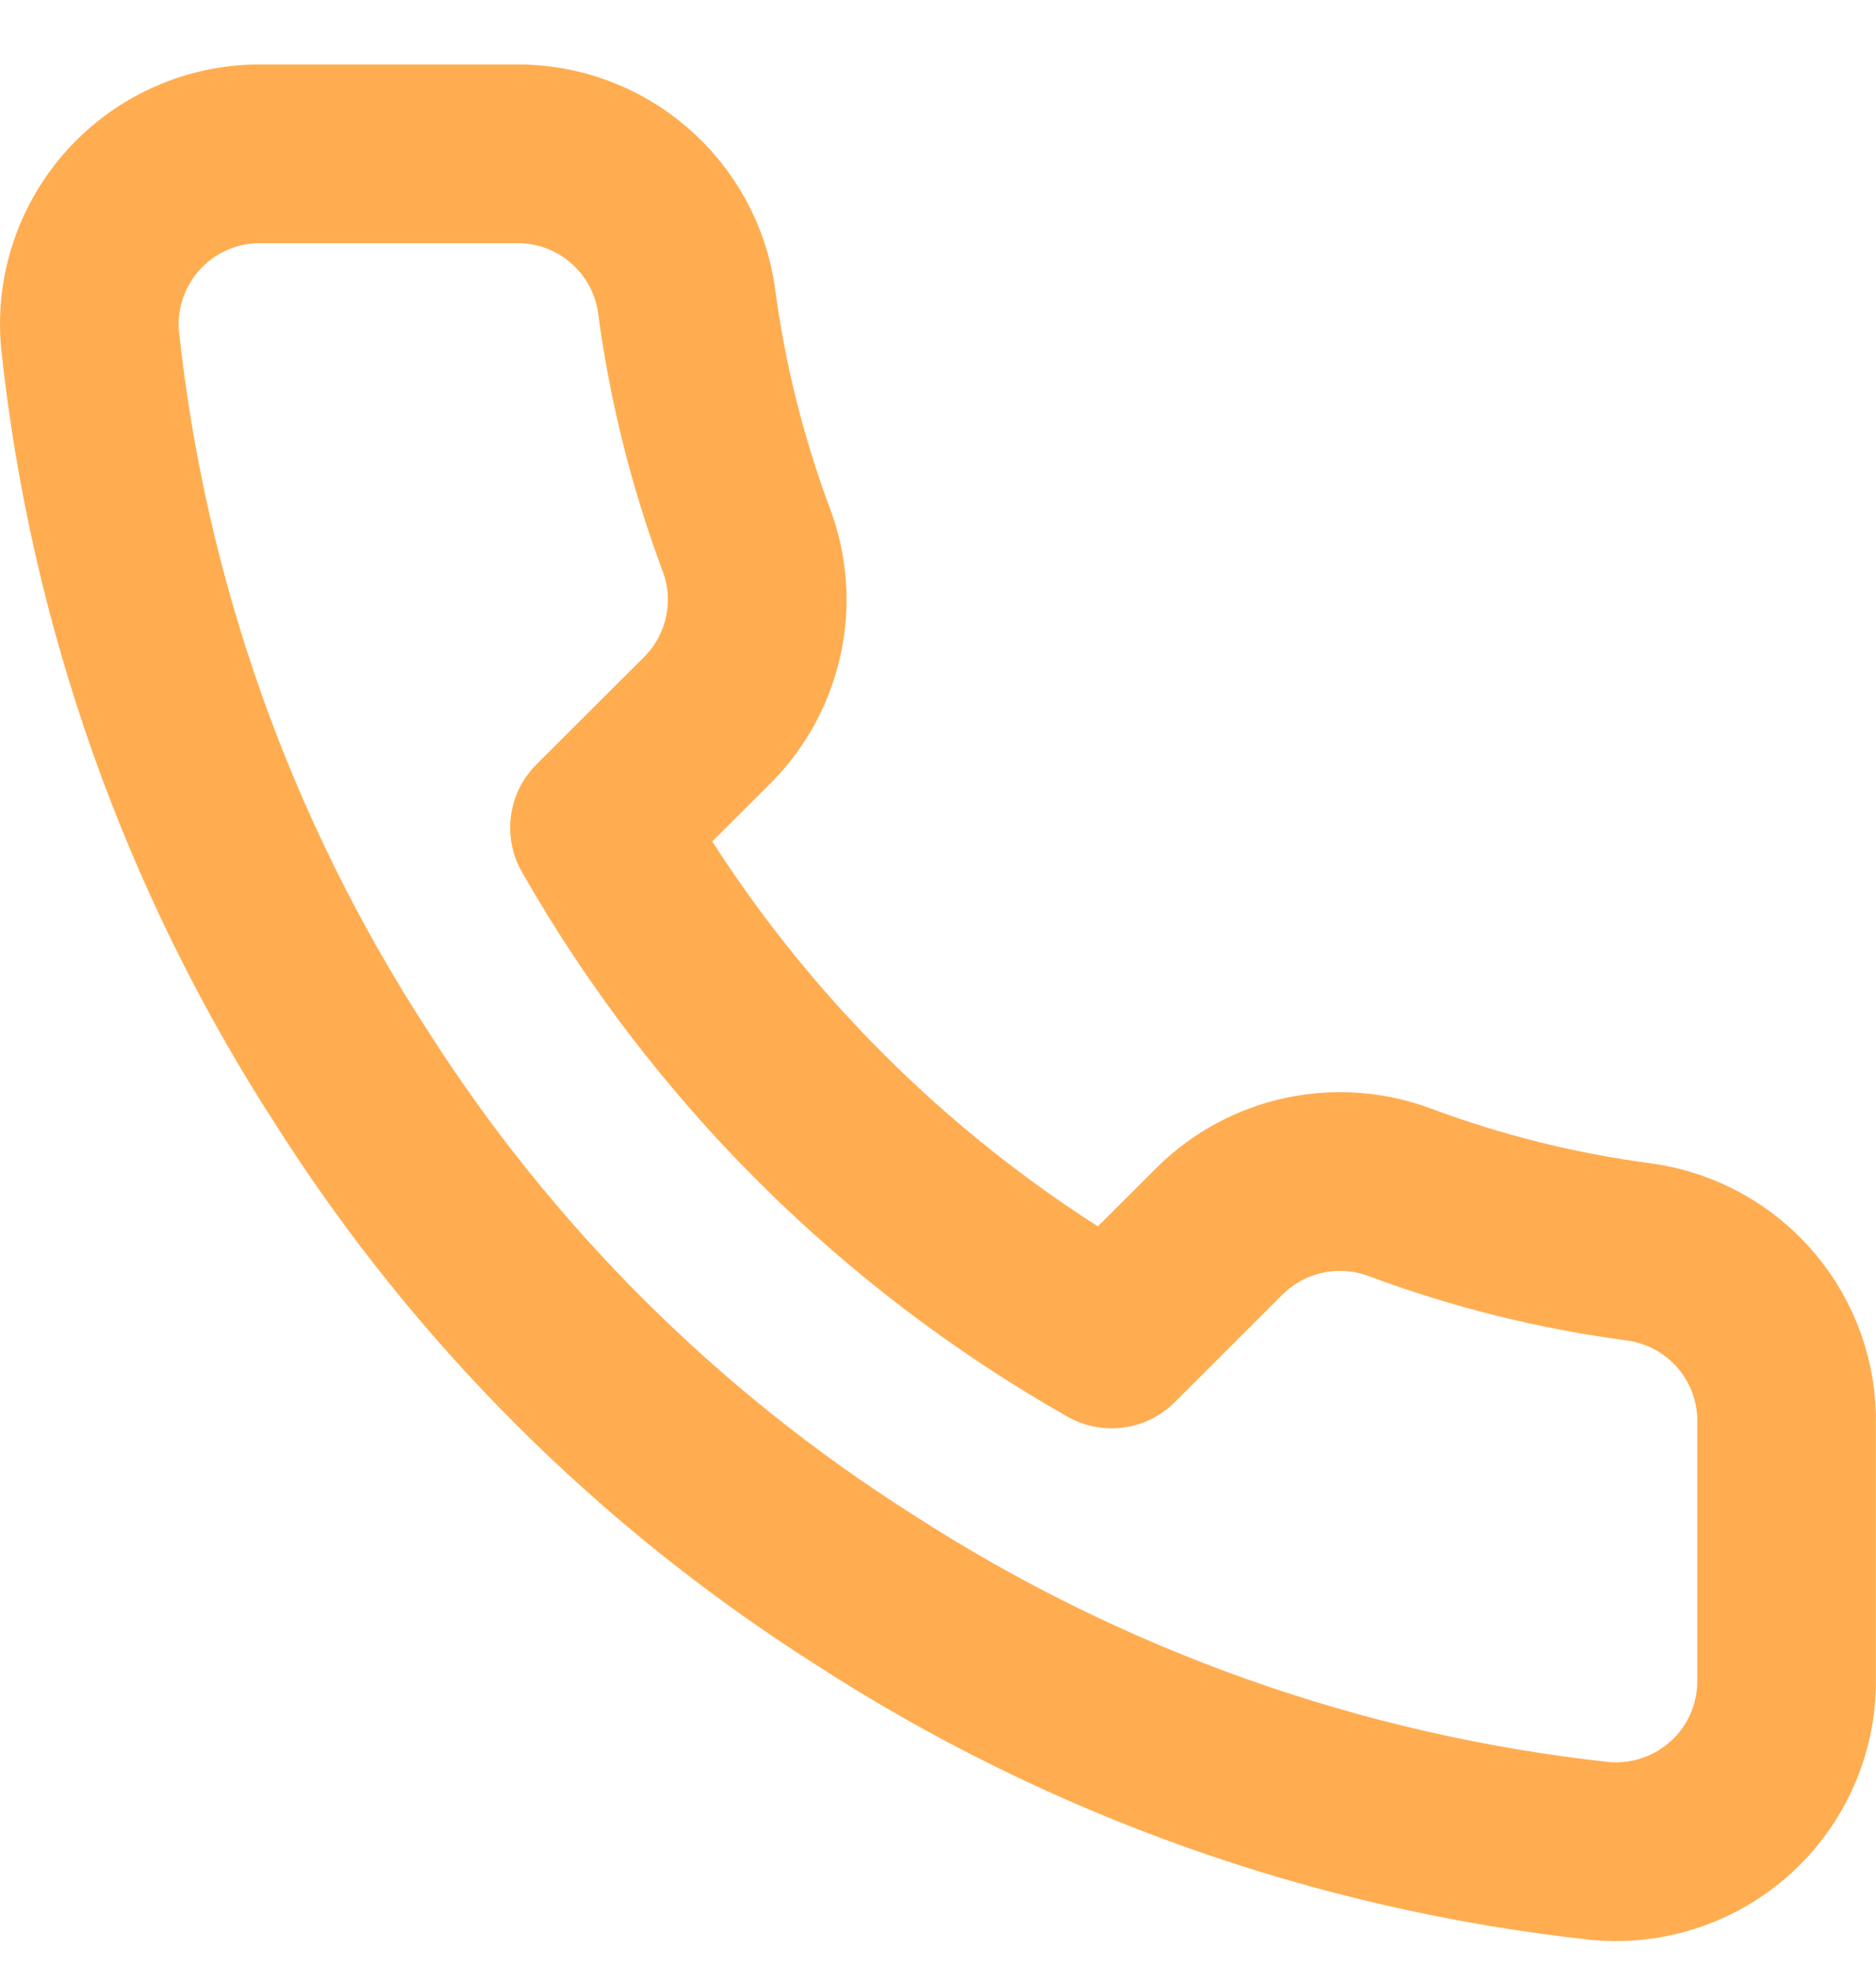 <svg width="21" height="22" viewBox="0 0 21 22" fill="none" xmlns="http://www.w3.org/2000/svg">
<path d="M19.999 15.946V18.806C20 19.072 19.946 19.334 19.839 19.578C19.733 19.821 19.576 20.04 19.38 20.219C19.184 20.398 18.953 20.535 18.701 20.62C18.449 20.705 18.182 20.737 17.917 20.713C14.977 20.394 12.153 19.392 9.672 17.786C7.364 16.322 5.407 14.369 3.941 12.065C2.326 9.578 1.321 6.746 1.008 3.799C0.984 3.536 1.015 3.27 1.1 3.019C1.185 2.768 1.321 2.538 1.5 2.342C1.678 2.147 1.896 1.99 2.139 1.883C2.381 1.776 2.644 1.721 2.909 1.721H5.775C6.238 1.716 6.688 1.88 7.039 2.182C7.391 2.484 7.621 2.903 7.685 3.361C7.806 4.276 8.031 5.175 8.354 6.04C8.483 6.381 8.51 6.752 8.434 7.108C8.358 7.465 8.181 7.792 7.924 8.052L6.711 9.262C8.071 11.649 10.051 13.626 12.443 14.983L13.656 13.772C13.916 13.516 14.244 13.339 14.601 13.263C14.958 13.187 15.33 13.215 15.672 13.343C16.539 13.666 17.439 13.89 18.356 14.01C18.82 14.076 19.244 14.309 19.547 14.666C19.85 15.023 20.011 15.478 19.999 15.946Z" stroke="#FFAD50" stroke-width="2" stroke-linecap="round" stroke-linejoin="round"/>
</svg>
